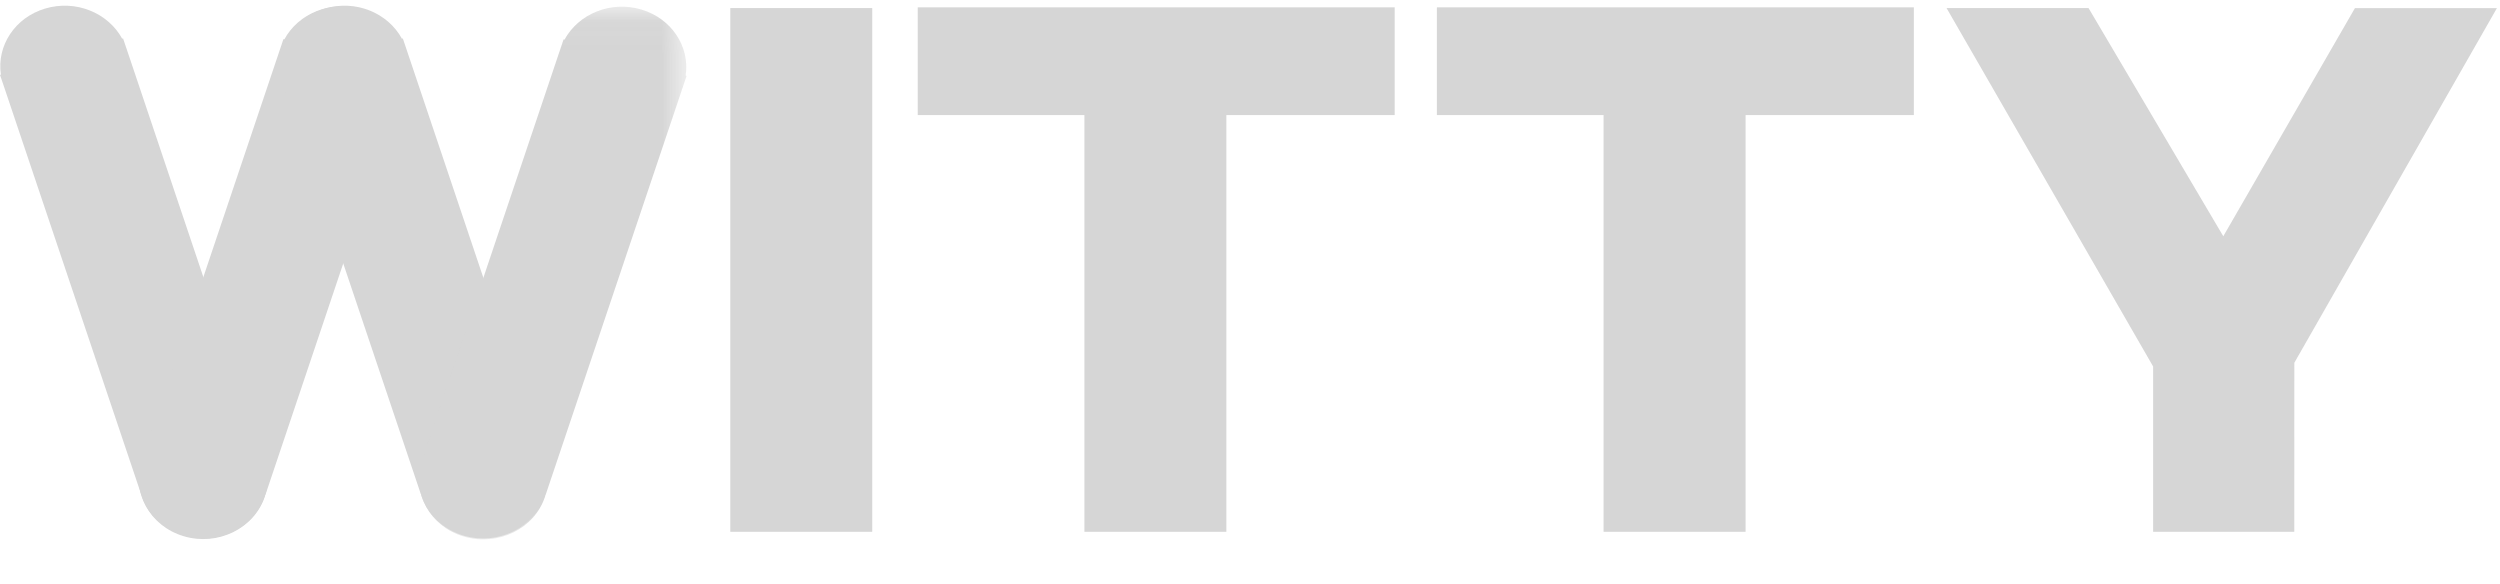 <svg height="18" viewBox="0 0 77 18" width="77" xmlns="http://www.w3.org/2000/svg" xmlns:xlink="http://www.w3.org/1999/xlink">
  <mask id="a" fill="#fff">
    <path d="m.036.032h8.247v16.408h-8.247z" fill="#fff" fill-rule="evenodd"/>
  </mask>
  <g fill="#c4c4c4" fill-rule="evenodd" opacity=".7">
    <path d="m8.155 14.158-.026-.066.003-.001-4.242-12.613-.1-.294-.027.008c-.434-.797-1.428-1.208-2.367-.93-.94.278-1.501 1.15-1.368 2.036l-.028.008.1.294 4.244 12.613.003-.001c.007.023.012.045.02.068.33.982 1.446 1.526 2.492 1.217 1.047-.31 1.627-1.358 1.297-2.34"/>
    <path d="m4.365 14.178c.007-.023.017-.044.026-.066l-.004-.001 4.244-12.613.099-.294.028.008c.432-.797 1.426-1.209 2.366-.93.94.278 1.501 1.15 1.368 2.036l.028.008-.1.294-4.243 12.613-.004-.001c-.006.022-.011.045-.019.068-.33.982-1.446 1.526-2.493 1.216-1.046-.31-1.627-1.357-1.296-2.338"/>
    <path d="m16.773 14.158c-.008-.023-.018-.044-.027-.066l.004-.001-4.244-12.613-.099-.294-.028.008c-.433-.797-1.426-1.208-2.366-.93s-1.5 1.15-1.367 2.036l-.028.008.099.294 4.243 12.613.004-.001c.006.023.011.045.019.068.33.982 1.446 1.526 2.493 1.217 1.046-.31 1.627-1.358 1.297-2.34"/>
    <path d="m.129 14.015c.007-.023.017-.044.026-.066l-.004-.001 4.244-12.613.099-.294.028.008c.433-.797 1.426-1.208 2.366-.929.94.278 1.5 1.15 1.367 2.036l.028.008-.099.294-4.243 12.612-.004-.001c-.006.023-.011.045-.019.068-.33.982-1.446 1.526-2.493 1.217-1.046-.31-1.627-1.357-1.296-2.34" mask="url(#a)" transform="translate(12.864 .173)"/>
    <path d="m22.493 16.38h4.372v-16.132h-4.372zm15.279-12.836v12.836h-4.372v-12.836h-5.134v-3.318h14.69v3.318zm15.992 0v12.836h-4.374v-12.836h-5.134v-3.318h14.69v3.318zm16.9 12.836h-4.348v-5.093l-6.362-11.038h4.373l4.15 7.028 4.055-7.027h4.373l-6.24 10.923z"/>
  </g>
</svg>
